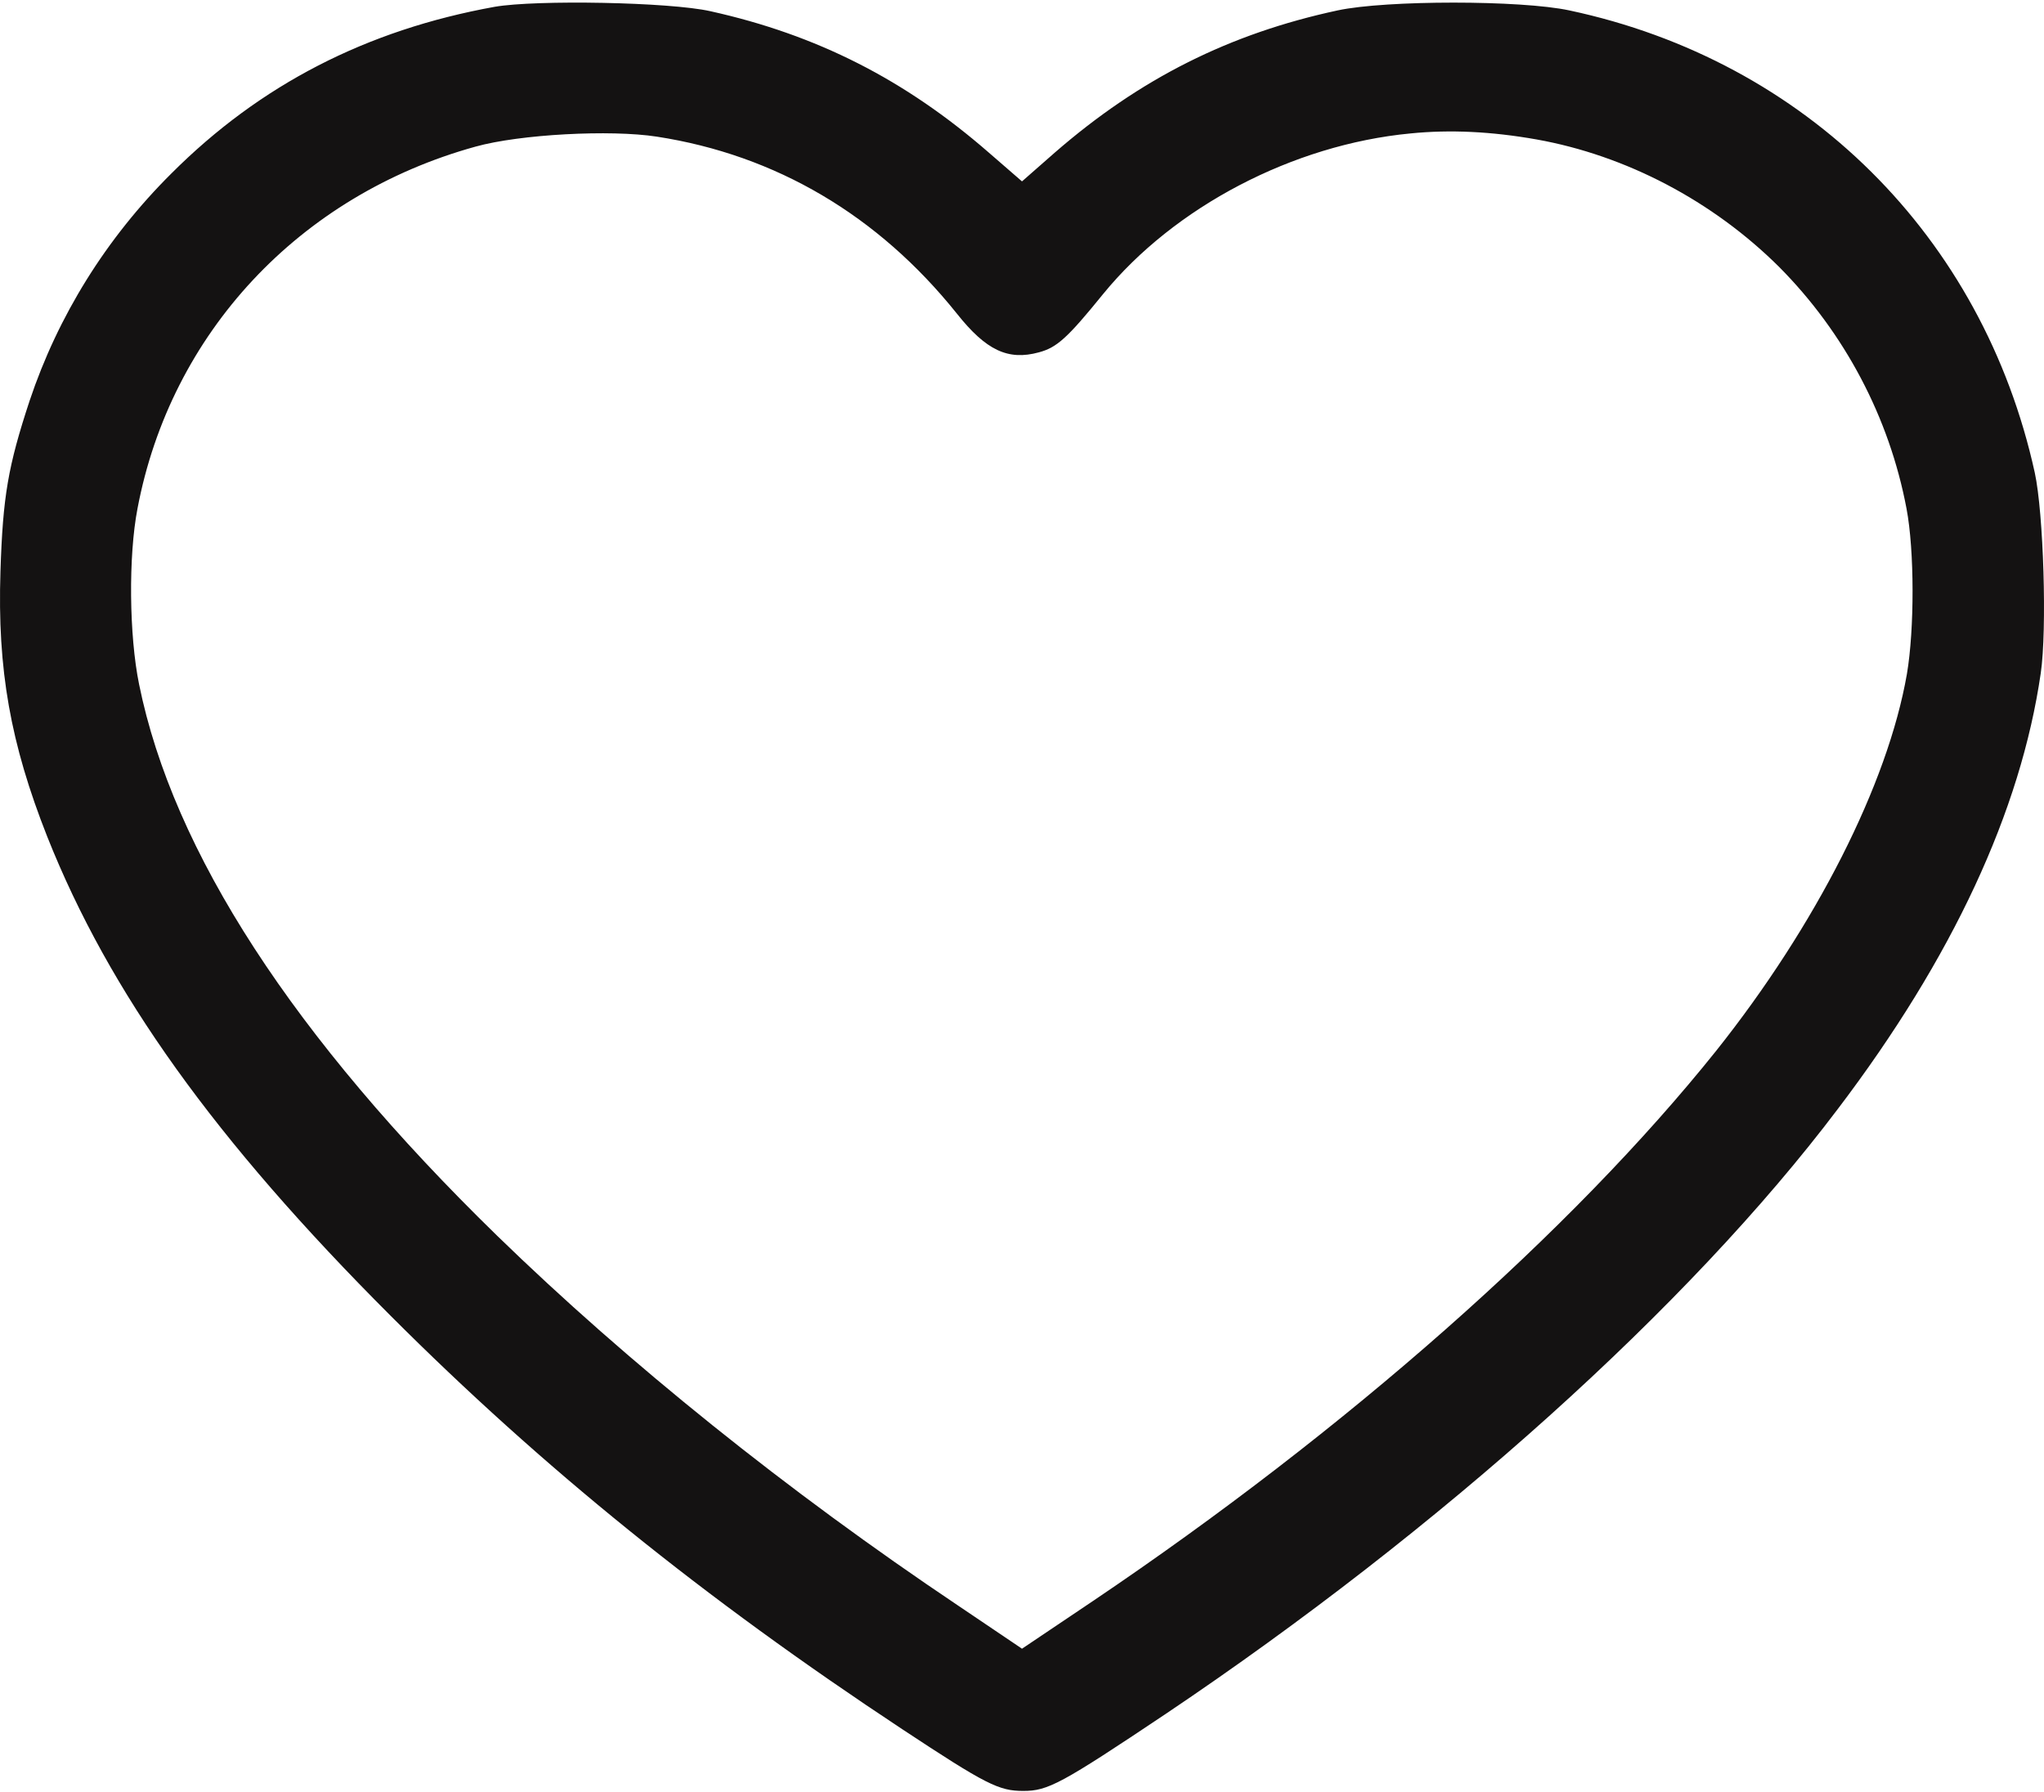<?xml version="1.0" encoding="UTF-8"?> <svg xmlns="http://www.w3.org/2000/svg" width="512" height="449" viewBox="0 0 512 449" fill="none"> <path d="M123.905 1.706C91.782 7.511 65.163 21.222 42.947 43.439C26.535 59.752 14.526 79.166 7.421 100.383C2.017 116.796 0.716 124.301 0.116 143.116C-0.685 167.735 2.617 186.249 11.824 209.568C27.335 248.598 53.755 285.526 97.886 329.661C135.914 367.69 176.243 400.315 226.08 433.241C246.995 447.052 250.197 448.653 256.302 448.653C262.506 448.653 265.708 446.952 292.028 429.338C360.978 383.002 423.023 327.259 460.35 277.82C489.071 239.991 506.183 203.163 511.187 168.636C512.788 157.727 511.887 128.505 509.686 118.397C496.676 59.251 452.344 15.217 393.101 2.607C380.992 0.005 347.168 0.005 335.059 2.607C308.039 8.412 285.623 19.62 264.207 38.235L256.001 45.44L247.695 38.235C226.68 19.921 204.564 8.712 177.945 2.807C167.737 0.506 134.313 -0.095 123.905 1.706ZM384.895 34.932C407.311 38.935 429.027 50.344 445.639 66.857C462.051 83.37 473.259 104.586 477.562 127.404C479.564 137.912 479.564 157.627 477.662 168.836C472.859 196.457 454.846 231.885 429.828 263.309C393.701 308.444 337.26 358.283 273.714 401.116L256.001 413.025L239.99 402.217C197.159 373.495 157.23 341.37 124.506 309.545C73.469 259.806 43.347 213.371 34.841 171.438C32.339 159.229 32.139 139.313 34.441 127.404C42.746 83.47 74.97 48.943 119.102 36.734C130.21 33.631 152.927 32.43 164.535 34.232C194.357 38.835 219.975 53.947 239.69 78.566C246.995 87.773 252.499 90.375 260.204 88.274C264.708 87.073 267.31 84.771 276.316 73.662C294.129 51.845 323.851 36.233 353.272 33.431C363.179 32.43 373.587 32.931 384.895 34.932Z" fill="#141212"></path> </svg> 